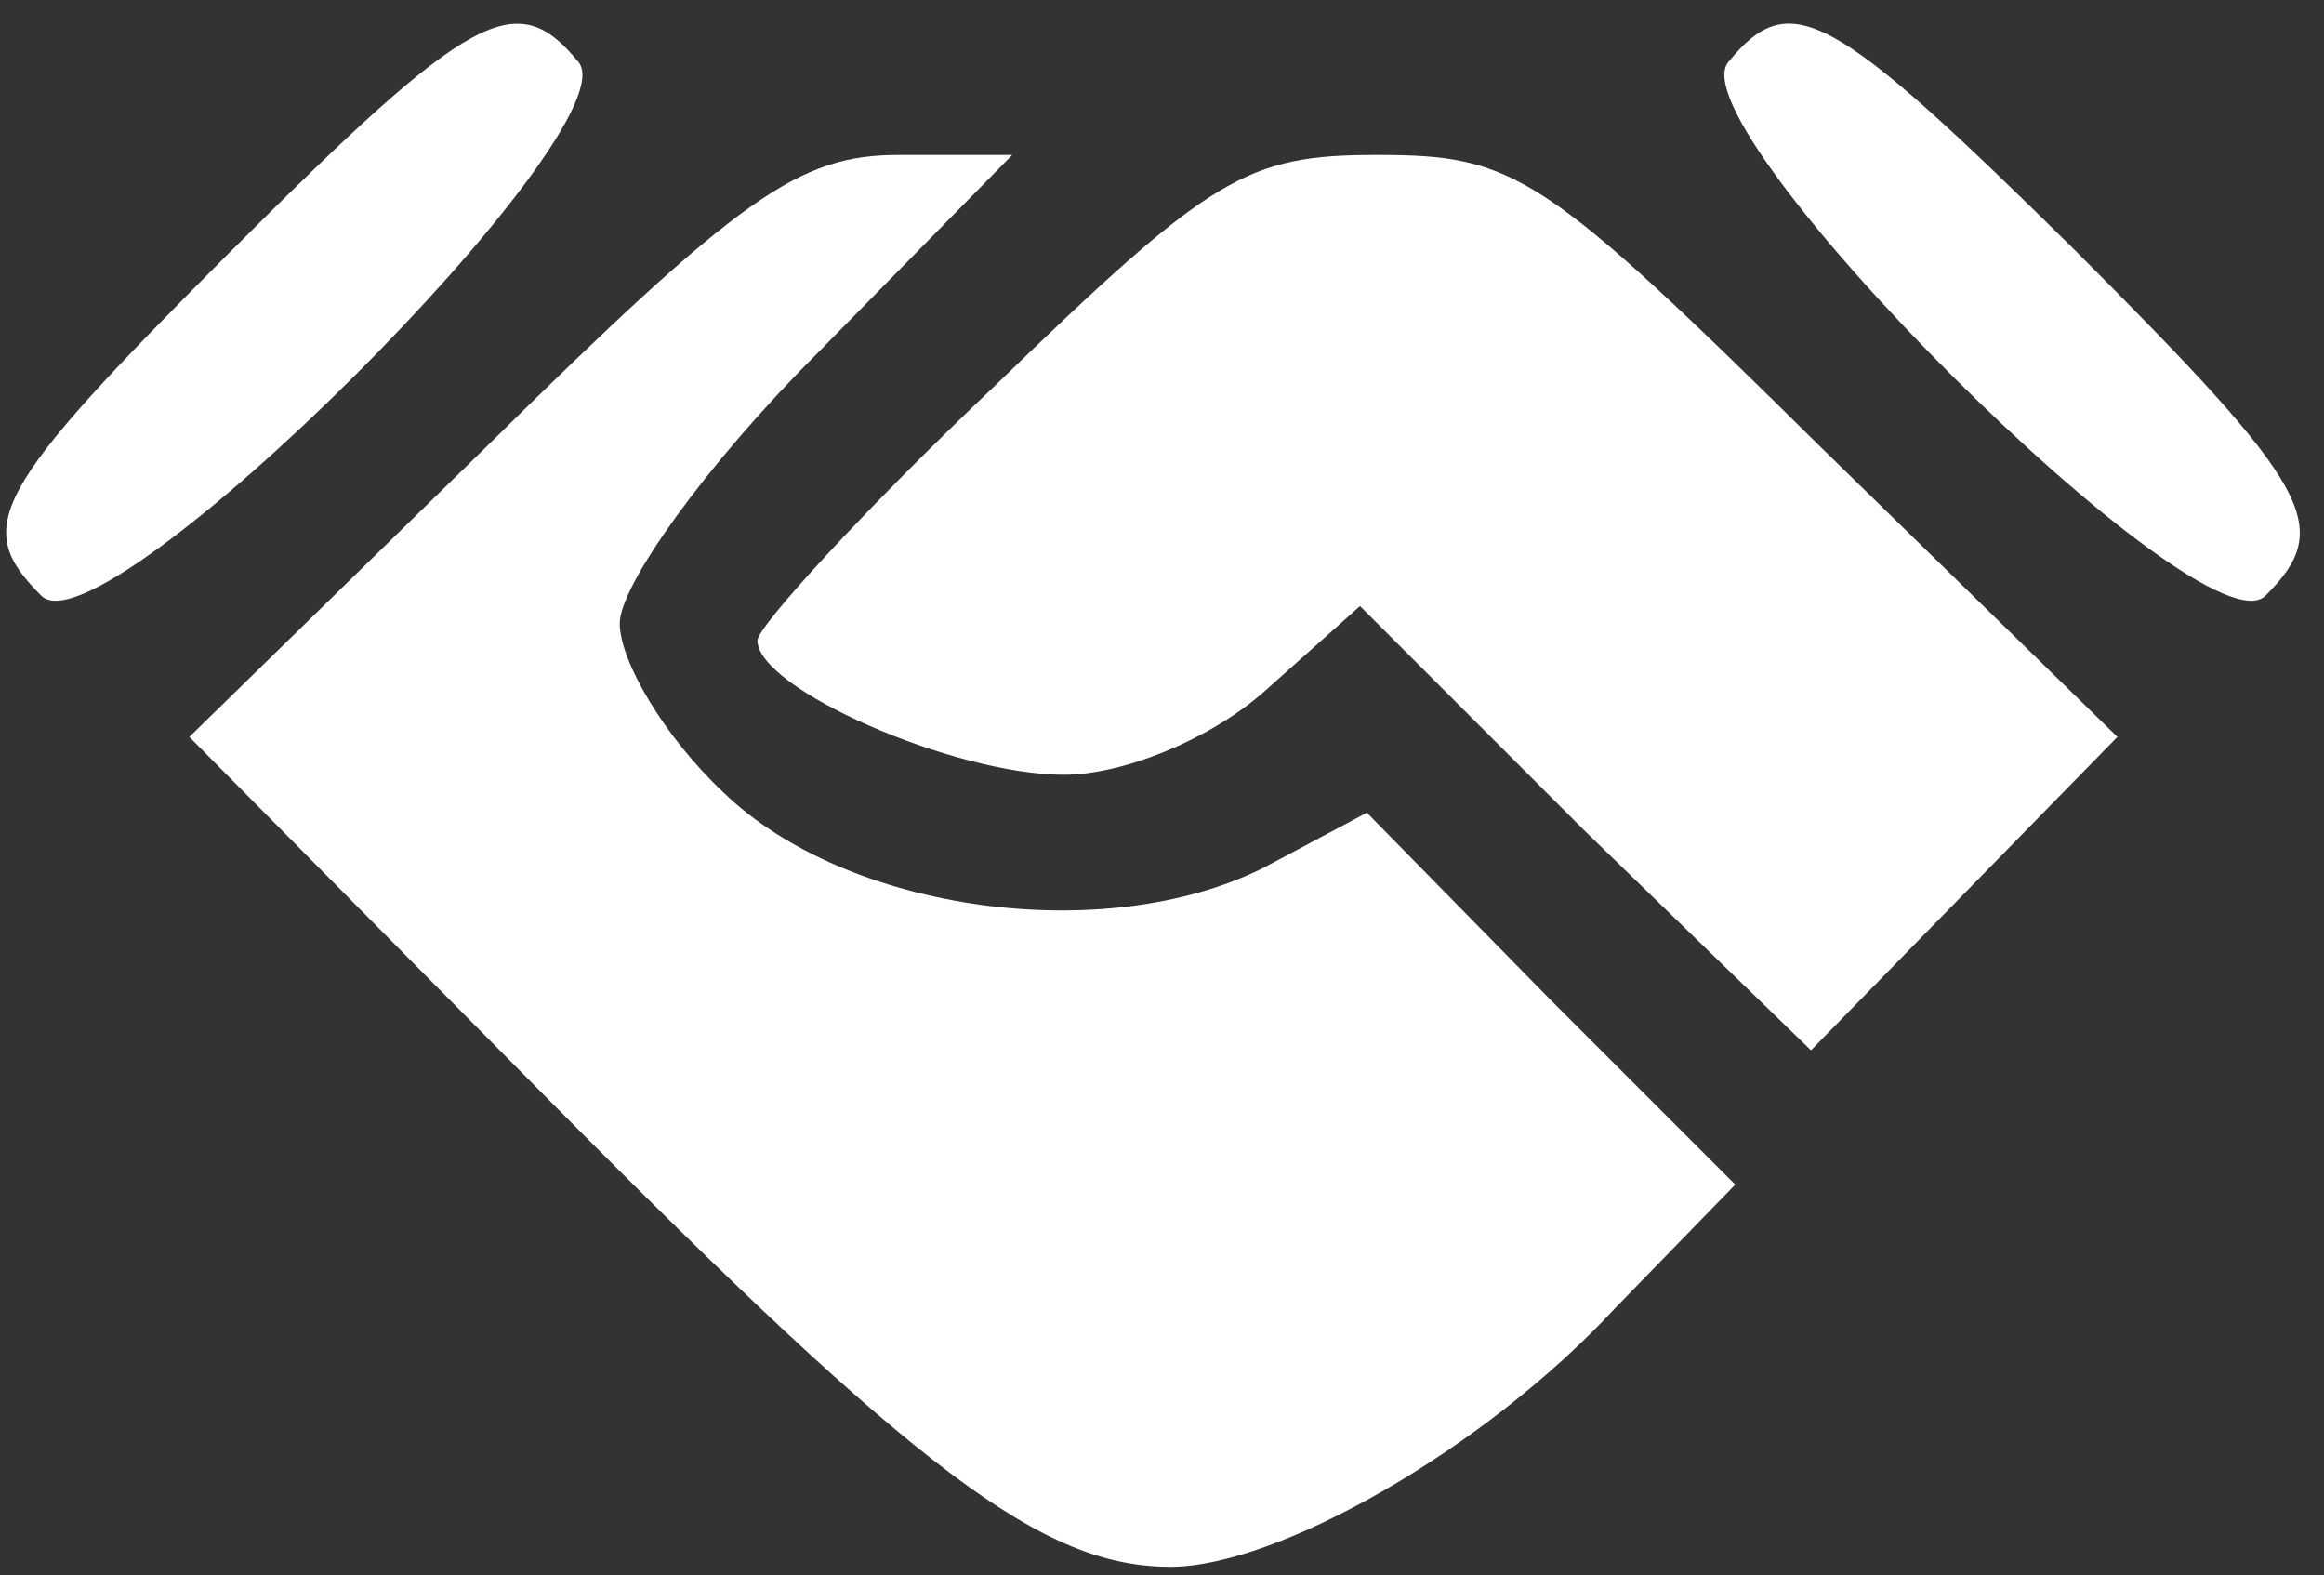 <svg width="90" height="61" viewBox="0 0 90 61" fill="none" xmlns="http://www.w3.org/2000/svg">
<rect x="0" y="0" width="90" height="61" fill="#333333" stroke="none"/>
<path d="M8.933 9.733C-0.4 19.067 -1.067 20.4 1.6 23.067C4 25.467 24.533 4.933 22.4 2.4C20 -0.533 18.267 0.4 8.933 9.733Z" fill="white"/>
<path d="M66.933 2.4C64.8 4.933 85.333 25.467 87.733 23.067C90.4 20.4 89.6 18.933 80.267 9.6C70.933 0.4 69.333 -0.533 66.933 2.4Z" fill="white"/>
<path d="M18.8 17.333L7.333 28.533L21.333 42.667C35.6 57.067 40.4 60.667 45.333 60.667C49.467 60.667 57.467 56.133 62.533 50.667L67.2 45.867L60 38.667L52.933 31.467L48.933 33.6C42.8 36.667 32.8 35.333 28 30.667C25.733 28.533 24 25.6 24 24.133C24 22.667 27.333 18 31.6 13.733L39.2 6H34.8C30.933 6 28.667 7.6 18.8 17.333Z" fill="white"/>
<path d="M38.533 14.933C33.467 19.733 29.333 24.267 29.333 24.8C29.333 26.667 36.933 30 41.2 30C43.467 30 46.8 28.667 48.933 26.8L52.667 23.467L61.333 32.133L70.133 40.667L76 34.667L82 28.533L70.533 17.333C59.733 6.667 58.667 6 53.333 6C48.267 6 46.933 6.8 38.533 14.933Z" fill="white"/>
</svg>
